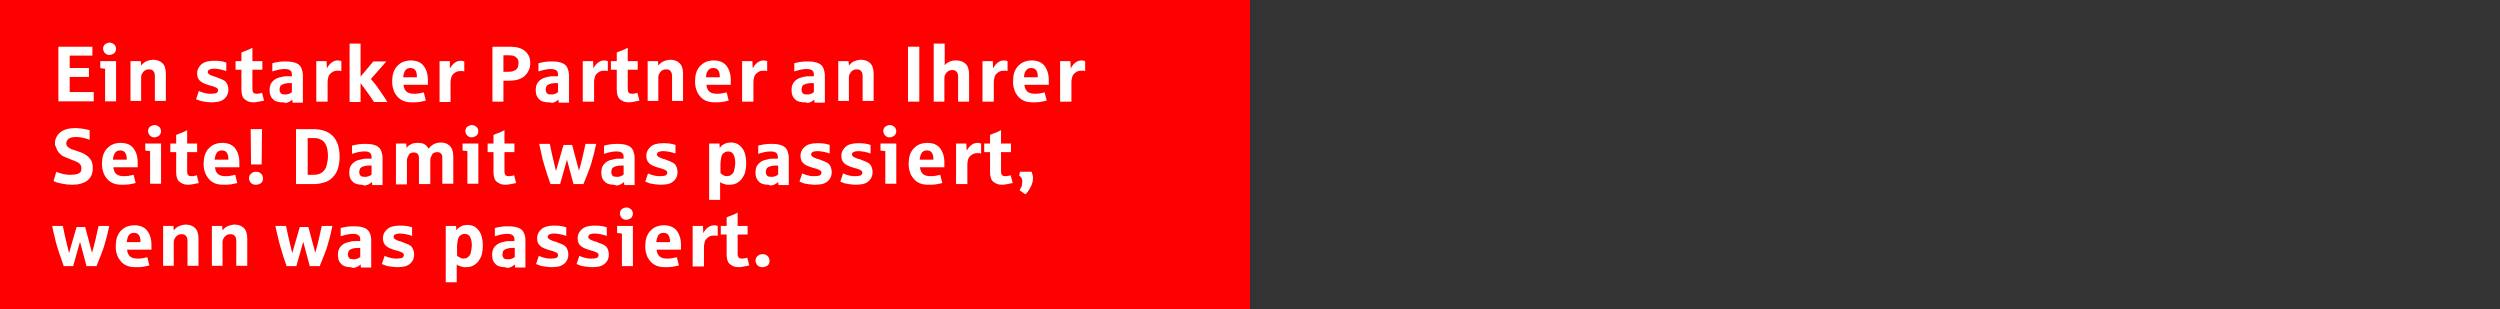 <?xml version="1.0" encoding="utf-8"?>
<!-- Generator: Adobe Illustrator 24.2.1, SVG Export Plug-In . SVG Version: 6.00 Build 0)  -->
<svg version="1.1" id="Ebene_1" xmlns="http://www.w3.org/2000/svg" xmlns:xlink="http://www.w3.org/1999/xlink" x="0px" y="0px"
	 viewBox="0 0 728 90" style="enable-background:new 0 0 728 90;" xml:space="preserve">
<rect x="0" y="0" width="728" height="90" fill="#333333" stroke="none"/>
<style type="text/css">
	.st0{fill:#FF0000;}
	.st1{fill:#FFFFFF;}
</style>
<rect class="st0" width="364" height="90"/>
<g>
	<path class="st1" d="M17,29.6v-16h9.9v2.6h-6.6v3.6h5.6v2.6h-5.6v4.4h7v2.7H17z"/>
	<path class="st1" d="M30.6,29.6V20c-0.9-0.1-1.4-0.1-1.4-0.2v-2h4.6v11.7H30.6z M31.9,16c-0.3,0-0.5,0-0.7-0.1
		c-0.2-0.1-0.4-0.2-0.6-0.4c-0.2-0.2-0.3-0.3-0.4-0.6c-0.1-0.2-0.2-0.4-0.2-0.7c0-0.4,0.1-0.7,0.3-1c0.2-0.3,0.5-0.5,0.8-0.6
		c0.3-0.1,0.6-0.2,0.8-0.2c0.4,0,0.7,0.1,1,0.3c0.3,0.2,0.6,0.4,0.7,0.7c0.1,0.3,0.2,0.5,0.2,0.8c0,0.4-0.1,0.7-0.3,1
		c-0.2,0.3-0.5,0.5-0.8,0.6C32.5,15.9,32.2,16,31.9,16z"/>
	<path class="st1" d="M38,29.6V17.8h3l0.1,1.3c0.2-0.3,0.5-0.6,0.9-0.9c0.4-0.3,0.8-0.4,1.3-0.6c0.4-0.1,0.9-0.2,1.2-0.2
		c0.9,0,1.7,0.2,2.3,0.6s1,0.9,1.2,1.5c0.2,0.6,0.3,1.2,0.3,1.8v8.1h-3.2v-7.3c0-0.5-0.1-0.9-0.3-1.2s-0.4-0.5-0.7-0.6
		c-0.3-0.1-0.5-0.1-0.8-0.1c-0.4,0-0.8,0.1-1.2,0.4c-0.4,0.3-0.6,0.6-0.8,1c-0.2,0.4-0.2,0.8-0.2,1.1v6.7H38z"/>
	<path class="st1" d="M61.6,29.8c-0.7,0-1.4-0.1-2.1-0.2s-1.2-0.2-1.6-0.4c-0.4-0.1-0.6-0.2-0.8-0.3l0.8-2.4c0.3,0.1,0.7,0.3,1,0.4
		s0.8,0.2,1.2,0.3c0.4,0.1,0.9,0.1,1.3,0.1c0.8,0,1.3-0.1,1.6-0.2c0.3-0.2,0.5-0.4,0.5-0.8c0-0.3-0.1-0.5-0.4-0.7
		c-0.3-0.2-0.7-0.3-1.2-0.5c-0.5-0.1-1-0.3-1.4-0.4c-0.5-0.2-0.9-0.3-1.3-0.5c-0.4-0.2-0.7-0.4-1-0.7c-0.3-0.3-0.5-0.6-0.6-0.9
		c-0.1-0.3-0.2-0.8-0.2-1.2c0-0.9,0.3-1.6,0.8-2.2s1.1-1,1.8-1.2c0.7-0.2,1.4-0.3,2.1-0.3c0.8,0,1.5,0,2.1,0.1
		c0.6,0.1,1.2,0.2,1.7,0.4v2.5c-0.6-0.2-1.2-0.4-1.8-0.5C63.6,20.1,63,20,62.3,20c-0.5,0-0.9,0.1-1.2,0.2c-0.3,0.1-0.4,0.2-0.5,0.4
		c0,0.1-0.1,0.3-0.1,0.4c0,0.3,0.2,0.5,0.5,0.7s0.7,0.3,1.1,0.5c0.4,0.1,0.9,0.2,1.2,0.4c0.8,0.3,1.4,0.5,1.9,0.8
		c0.5,0.3,0.8,0.7,1,1.2s0.3,1,0.3,1.5c0,1-0.3,1.7-0.8,2.3s-1.2,1-2,1.2C63.1,29.7,62.3,29.8,61.6,29.8z"/>
	<path class="st1" d="M73.8,29.8c-0.6,0-1.2-0.1-1.6-0.3c-0.4-0.2-0.8-0.4-1.1-0.7c-0.3-0.3-0.5-0.7-0.6-1.1s-0.2-0.9-0.2-1.5v-5.9
		h-1.7v-2.5h1.7v-2.5c0.4-0.2,0.9-0.4,1.5-0.6c0.6-0.2,1.1-0.5,1.7-0.8v3.9h2.9v2.5h-2.9v5.5c0,0.6,0.1,0.9,0.3,1.2
		c0.2,0.2,0.5,0.3,0.9,0.3c0.3,0,0.6,0,0.9-0.1c0.3,0,0.6-0.1,0.7-0.2l0.6,2.3c-0.5,0.1-1,0.2-1.5,0.3S74.3,29.8,73.8,29.8z"/>
	<path class="st1" d="M82.1,29.8c-0.5,0-1-0.1-1.4-0.2c-0.4-0.1-0.8-0.3-1.1-0.6c-0.3-0.3-0.6-0.6-0.8-1.1c-0.2-0.4-0.3-1-0.3-1.6
		c0-1,0.2-1.8,0.7-2.4s1.2-1.1,2-1.3c0.4-0.1,0.8-0.2,1.2-0.3c0.4-0.1,0.9-0.1,1.4-0.1c0.2,0,0.3,0,0.5,0s0.3,0,0.4,0
		c0.1,0,0.2,0,0.3,0v-0.5c0-0.4-0.1-0.8-0.3-1c-0.2-0.3-0.5-0.4-0.8-0.5c-0.4-0.1-0.8-0.1-1.2-0.1c-0.5,0-1,0.1-1.6,0.2
		c-0.5,0.1-1.1,0.3-1.8,0.5v-2.4c0.7-0.2,1.4-0.3,2-0.4s1.3-0.1,2.1-0.1c1.2,0,2.2,0.2,2.9,0.5s1.2,0.8,1.5,1.5
		c0.2,0.6,0.4,1.3,0.4,2v8h-3l-0.1-0.9c-0.2,0.2-0.5,0.4-0.8,0.6c-0.3,0.2-0.7,0.3-1.1,0.4C82.8,29.8,82.4,29.8,82.1,29.8z M83,27.5
		c0.3,0,0.6,0,0.9-0.1s0.6-0.2,0.7-0.3c0.2-0.1,0.3-0.2,0.4-0.3v-2.6h-0.5c-0.9,0-1.5,0.1-2,0.3c-0.5,0.2-0.8,0.4-0.9,0.7
		c-0.1,0.3-0.2,0.6-0.2,0.9c0,0.3,0.1,0.6,0.2,0.8c0.1,0.2,0.3,0.4,0.5,0.5S82.7,27.5,83,27.5z"/>
	<path class="st1" d="M92.1,29.6V17.8h3l0.1,2.1c0.4-0.7,0.8-1.3,1.4-1.7c0.5-0.4,1.1-0.6,1.8-0.6c0.2,0,0.4,0,0.6,0.1
		c0.2,0,0.3,0.1,0.4,0.1v2.9c-0.1,0-0.3-0.1-0.5-0.1c-0.2,0-0.5,0-0.7,0c-0.7,0-1.2,0.2-1.7,0.6s-0.8,0.8-0.9,1.3
		c-0.1,0.5-0.2,0.9-0.2,1.2v5.9H92.1z"/>
	<path class="st1" d="M101.8,29.6V12.7h3.2v9.6l3.7-4.4h3.8l-4.5,5.1c0.6,0.7,1.4,1.6,2.2,2.8s1.7,2.4,2.6,3.9h-3.9
		c-0.6-1-1.9-2.8-3.9-5.5v5.5H101.8z"/>
	<path class="st1" d="M120,29.8c-0.9,0-1.7-0.1-2.5-0.4c-0.7-0.3-1.3-0.7-1.8-1.3s-0.9-1.2-1.1-1.9c-0.3-0.8-0.4-1.6-0.4-2.5
		c0-0.9,0.1-1.7,0.3-2.4s0.6-1.4,1-1.9c0.5-0.5,1-1,1.7-1.3c0.7-0.3,1.5-0.5,2.4-0.5c1.6,0,2.9,0.5,3.7,1.5c0.8,1,1.3,2.4,1.3,4.2
		c0,0.6,0,1.1,0,1.4h-7.1c0.1,0.9,0.4,1.6,0.9,2c0.5,0.4,1.2,0.6,2.1,0.6c0.5,0,1,0,1.5-0.1s1-0.2,1.4-0.3l0.6,2.4
		c-0.6,0.1-1.2,0.3-1.9,0.4C121.5,29.8,120.8,29.8,120,29.8z M117.4,22.5h4v-0.3c0-0.8-0.2-1.4-0.5-1.8c-0.3-0.4-0.8-0.6-1.4-0.6
		c-0.6,0-1.1,0.2-1.5,0.7C117.7,21,117.5,21.7,117.4,22.5z"/>
	<path class="st1" d="M128,29.6V17.8h3L131,20c0.4-0.7,0.8-1.3,1.4-1.7c0.5-0.4,1.1-0.6,1.8-0.6c0.2,0,0.4,0,0.6,0.1
		c0.2,0,0.3,0.1,0.4,0.1v2.9c-0.1,0-0.3-0.1-0.5-0.1c-0.2,0-0.5,0-0.7,0c-0.7,0-1.2,0.2-1.7,0.6s-0.8,0.8-0.9,1.3
		c-0.1,0.5-0.2,0.9-0.2,1.2v5.9H128z"/>
	<path class="st1" d="M143.4,29.6v-16h5.2c0.9,0,1.7,0.1,2.4,0.3s1.3,0.5,1.8,0.9s0.9,0.9,1.2,1.5c0.3,0.6,0.4,1.3,0.4,2.1
		c0,0.7-0.1,1.4-0.4,2c-0.3,0.7-0.7,1.2-1.2,1.7c-0.5,0.5-1.2,0.8-2,1.1c-0.8,0.2-1.6,0.3-2.4,0.3h-1.8v6.1H143.4z M146.6,20.9h1.5
		c0.7,0,1.3-0.1,1.8-0.4c0.4-0.2,0.7-0.5,0.9-0.9c0.1-0.4,0.2-0.8,0.2-1.2c0-0.8-0.2-1.3-0.7-1.7c-0.4-0.4-1.1-0.6-2.1-0.6h-1.6
		V20.9z"/>
	<path class="st1" d="M159.6,29.8c-0.5,0-1-0.1-1.4-0.2c-0.4-0.1-0.8-0.3-1.1-0.6c-0.3-0.3-0.6-0.6-0.8-1.1c-0.2-0.4-0.3-1-0.3-1.6
		c0-1,0.2-1.8,0.7-2.4s1.2-1.1,2-1.3c0.4-0.1,0.8-0.2,1.2-0.3c0.4-0.1,0.9-0.1,1.4-0.1c0.2,0,0.3,0,0.5,0s0.3,0,0.4,0
		c0.1,0,0.2,0,0.3,0v-0.5c0-0.4-0.1-0.8-0.3-1c-0.2-0.3-0.5-0.4-0.8-0.5c-0.4-0.1-0.8-0.1-1.2-0.1c-0.5,0-1,0.1-1.6,0.2
		c-0.5,0.1-1.1,0.3-1.8,0.5v-2.4c0.7-0.2,1.4-0.3,2-0.4s1.3-0.1,2.1-0.1c1.2,0,2.2,0.2,2.9,0.5s1.2,0.8,1.5,1.5
		c0.2,0.6,0.4,1.3,0.4,2v8h-3l-0.1-0.9c-0.2,0.2-0.5,0.4-0.8,0.6c-0.3,0.2-0.7,0.3-1.1,0.4C160.4,29.8,160,29.8,159.6,29.8z
		 M160.5,27.5c0.3,0,0.6,0,0.9-0.1s0.6-0.2,0.7-0.3c0.2-0.1,0.3-0.2,0.4-0.3v-2.6h-0.5c-0.9,0-1.5,0.1-2,0.3
		c-0.5,0.2-0.8,0.4-0.9,0.7c-0.1,0.3-0.2,0.6-0.2,0.9c0,0.3,0.1,0.6,0.2,0.8c0.1,0.2,0.3,0.4,0.5,0.5S160.3,27.5,160.5,27.5z"/>
	<path class="st1" d="M169.7,29.6V17.8h3l0.1,2.1c0.4-0.7,0.8-1.3,1.4-1.7c0.5-0.4,1.1-0.6,1.8-0.6c0.2,0,0.4,0,0.6,0.1
		c0.2,0,0.3,0.1,0.4,0.1v2.9c-0.1,0-0.3-0.1-0.5-0.1c-0.2,0-0.5,0-0.7,0c-0.7,0-1.2,0.2-1.7,0.6s-0.8,0.8-0.9,1.3
		c-0.1,0.5-0.2,0.9-0.2,1.2v5.9H169.7z"/>
	<path class="st1" d="M183.1,29.8c-0.6,0-1.2-0.1-1.6-0.3c-0.4-0.2-0.8-0.4-1.1-0.7c-0.3-0.3-0.5-0.7-0.6-1.1s-0.2-0.9-0.2-1.5v-5.9
		h-1.7v-2.5h1.7v-2.5c0.4-0.2,0.9-0.4,1.5-0.6c0.6-0.2,1.1-0.5,1.7-0.8v3.9h2.9v2.5h-2.9v5.5c0,0.6,0.1,0.9,0.3,1.2
		c0.2,0.2,0.5,0.3,0.9,0.3c0.3,0,0.6,0,0.9-0.1c0.3,0,0.6-0.1,0.7-0.2l0.6,2.3c-0.5,0.1-1,0.2-1.5,0.3S183.7,29.8,183.1,29.8z"/>
	<path class="st1" d="M188.6,29.6V17.8h3l0.1,1.3c0.2-0.3,0.5-0.6,0.9-0.9c0.4-0.3,0.8-0.4,1.3-0.6c0.4-0.1,0.9-0.2,1.2-0.2
		c0.9,0,1.7,0.2,2.3,0.6s1,0.9,1.2,1.5c0.2,0.6,0.3,1.2,0.3,1.8v8.1h-3.2v-7.3c0-0.5-0.1-0.9-0.3-1.2s-0.4-0.5-0.7-0.6
		c-0.3-0.1-0.5-0.1-0.8-0.1c-0.4,0-0.8,0.1-1.2,0.4c-0.4,0.3-0.6,0.6-0.8,1c-0.2,0.4-0.2,0.8-0.2,1.1v6.7H188.6z"/>
	<path class="st1" d="M208.2,29.8c-0.9,0-1.7-0.1-2.5-0.4c-0.7-0.3-1.3-0.7-1.8-1.3s-0.9-1.2-1.1-1.9c-0.3-0.8-0.4-1.6-0.4-2.5
		c0-0.9,0.1-1.7,0.3-2.4s0.6-1.4,1-1.9c0.5-0.5,1-1,1.7-1.3c0.7-0.3,1.5-0.5,2.4-0.5c1.6,0,2.9,0.5,3.7,1.5c0.8,1,1.3,2.4,1.3,4.2
		c0,0.6,0,1.1,0,1.4h-7.1c0.1,0.9,0.4,1.6,0.9,2c0.5,0.4,1.2,0.6,2.1,0.6c0.5,0,1,0,1.5-0.1s1-0.2,1.4-0.3l0.6,2.4
		c-0.6,0.1-1.2,0.3-1.9,0.4C209.6,29.8,208.9,29.8,208.2,29.8z M205.6,22.5h4v-0.3c0-0.8-0.2-1.4-0.5-1.8c-0.3-0.4-0.8-0.6-1.4-0.6
		c-0.6,0-1.1,0.2-1.5,0.7C205.8,21,205.6,21.7,205.6,22.5z"/>
	<path class="st1" d="M216.1,29.6V17.8h3l0.1,2.1c0.4-0.7,0.8-1.3,1.4-1.7c0.5-0.4,1.1-0.6,1.8-0.6c0.2,0,0.4,0,0.6,0.1
		c0.2,0,0.3,0.1,0.4,0.1v2.9c-0.1,0-0.3-0.1-0.5-0.1c-0.2,0-0.5,0-0.7,0c-0.7,0-1.2,0.2-1.7,0.6s-0.8,0.8-0.9,1.3
		c-0.1,0.5-0.2,0.9-0.2,1.2v5.9H216.1z"/>
	<path class="st1" d="M234.1,29.8c-0.5,0-1-0.1-1.4-0.2c-0.4-0.1-0.8-0.3-1.1-0.6c-0.3-0.3-0.6-0.6-0.8-1.1c-0.2-0.4-0.3-1-0.3-1.6
		c0-1,0.2-1.8,0.7-2.4s1.2-1.1,2-1.3c0.4-0.1,0.8-0.2,1.2-0.3c0.4-0.1,0.9-0.1,1.4-0.1c0.2,0,0.3,0,0.5,0s0.3,0,0.4,0
		c0.1,0,0.2,0,0.3,0v-0.5c0-0.4-0.1-0.8-0.3-1c-0.2-0.3-0.5-0.4-0.8-0.5c-0.4-0.1-0.8-0.1-1.2-0.1c-0.5,0-1,0.1-1.6,0.2
		c-0.5,0.1-1.1,0.3-1.8,0.5v-2.4c0.7-0.2,1.4-0.3,2-0.4s1.3-0.1,2.1-0.1c1.2,0,2.2,0.2,2.9,0.5s1.2,0.8,1.5,1.5
		c0.2,0.6,0.4,1.3,0.4,2v8h-3l-0.1-0.9c-0.2,0.2-0.5,0.4-0.8,0.6c-0.3,0.2-0.7,0.3-1.1,0.4C234.8,29.8,234.5,29.8,234.1,29.8z
		 M235,27.5c0.3,0,0.6,0,0.9-0.1s0.6-0.2,0.7-0.3c0.2-0.1,0.3-0.2,0.4-0.3v-2.6h-0.5c-0.9,0-1.5,0.1-2,0.3c-0.5,0.2-0.8,0.4-0.9,0.7
		c-0.1,0.3-0.2,0.6-0.2,0.9c0,0.3,0.1,0.6,0.2,0.8c0.1,0.2,0.3,0.4,0.5,0.5S234.7,27.5,235,27.5z"/>
	<path class="st1" d="M244.1,29.6V17.8h3l0.1,1.3c0.2-0.3,0.5-0.6,0.9-0.9c0.4-0.3,0.8-0.4,1.3-0.6c0.4-0.1,0.9-0.2,1.2-0.2
		c0.9,0,1.7,0.2,2.3,0.6s1,0.9,1.2,1.5c0.2,0.6,0.3,1.2,0.3,1.8v8.1h-3.2v-7.3c0-0.5-0.1-0.9-0.3-1.2s-0.4-0.5-0.7-0.6
		c-0.3-0.1-0.5-0.1-0.8-0.1c-0.4,0-0.8,0.1-1.2,0.4c-0.4,0.3-0.6,0.6-0.8,1c-0.2,0.4-0.2,0.8-0.2,1.1v6.7H244.1z"/>
	<path class="st1" d="M264.4,29.6v-16h3.3v16H264.4z"/>
	<path class="st1" d="M271.9,29.6V12.7h3.2V19c0.3-0.4,0.7-0.7,1.3-1c0.6-0.3,1.2-0.4,2-0.4c0.9,0,1.7,0.2,2.3,0.6s1,0.9,1.2,1.5
		c0.2,0.6,0.3,1.2,0.3,1.8v8.1h-3.2v-7.3c0-0.5-0.1-0.9-0.3-1.2s-0.4-0.5-0.7-0.6c-0.3-0.1-0.5-0.1-0.8-0.1c-0.4,0-0.8,0.1-1.2,0.4
		c-0.4,0.3-0.6,0.6-0.8,1c-0.2,0.4-0.2,0.8-0.2,1.1v6.7H271.9z"/>
	<path class="st1" d="M286.1,29.6V17.8h3l0.1,2.1c0.4-0.7,0.8-1.3,1.4-1.7c0.5-0.4,1.1-0.6,1.8-0.6c0.2,0,0.4,0,0.6,0.1
		c0.2,0,0.3,0.1,0.4,0.1v2.9c-0.1,0-0.3-0.1-0.5-0.1c-0.2,0-0.5,0-0.7,0c-0.7,0-1.2,0.2-1.7,0.6s-0.8,0.8-0.9,1.3
		c-0.1,0.5-0.2,0.9-0.2,1.2v5.9H286.1z"/>
	<path class="st1" d="M300.8,29.8c-0.9,0-1.7-0.1-2.5-0.4c-0.7-0.3-1.3-0.7-1.8-1.3s-0.9-1.2-1.1-1.9c-0.3-0.8-0.4-1.6-0.4-2.5
		c0-0.9,0.1-1.7,0.3-2.4s0.6-1.4,1-1.9c0.5-0.5,1-1,1.7-1.3c0.7-0.3,1.5-0.5,2.4-0.5c1.6,0,2.9,0.5,3.7,1.5c0.8,1,1.3,2.4,1.3,4.2
		c0,0.6,0,1.1,0,1.4h-7.1c0.1,0.9,0.4,1.6,0.9,2c0.5,0.4,1.2,0.6,2.1,0.6c0.5,0,1,0,1.5-0.1s1-0.2,1.4-0.3l0.6,2.4
		c-0.6,0.1-1.2,0.3-1.9,0.4C302.2,29.8,301.5,29.8,300.8,29.8z M298.2,22.5h4v-0.3c0-0.8-0.2-1.4-0.5-1.8c-0.3-0.4-0.8-0.6-1.4-0.6
		c-0.6,0-1.1,0.2-1.5,0.7C298.4,21,298.2,21.7,298.2,22.5z"/>
	<path class="st1" d="M308.7,29.6V17.8h3l0.1,2.1c0.4-0.7,0.8-1.3,1.4-1.7c0.5-0.4,1.1-0.6,1.8-0.6c0.2,0,0.4,0,0.6,0.1
		c0.2,0,0.3,0.1,0.4,0.1v2.9c-0.1,0-0.3-0.1-0.5-0.1c-0.2,0-0.5,0-0.7,0c-0.7,0-1.2,0.2-1.7,0.6s-0.8,0.8-0.9,1.3
		c-0.1,0.5-0.2,0.9-0.2,1.2v5.9H308.7z"/>
</g>
<g>
	<path class="st1" d="M21,53.8c-0.9,0-1.9-0.1-2.8-0.3s-1.6-0.3-1.9-0.5c-0.4-0.1-0.6-0.2-0.7-0.3l0.8-2.7c0.1,0.1,0.4,0.2,1,0.4
		s1.1,0.3,1.7,0.4c0.5,0.1,1,0.1,1.5,0.1c0.9,0,1.6-0.1,2.1-0.3s0.8-0.5,0.9-0.8s0.1-0.6,0.1-0.9c0-0.5-0.2-0.9-0.6-1.3
		c-0.4-0.3-0.9-0.6-1.5-0.8c-0.6-0.2-1.1-0.4-1.5-0.6c-0.2-0.1-0.5-0.2-0.8-0.3c-0.3-0.1-0.6-0.3-0.9-0.4s-0.6-0.4-0.8-0.6
		c-0.3-0.2-0.5-0.5-0.7-0.8c-0.2-0.3-0.4-0.6-0.5-1S16,42.4,16,41.9c0-0.7,0.1-1.4,0.4-1.9c0.3-0.6,0.7-1.1,1.2-1.5s1.1-0.7,1.9-0.9
		c0.7-0.2,1.5-0.3,2.4-0.3c0.8,0,1.6,0.1,2.3,0.2c0.7,0.1,1.4,0.3,1.9,0.4v2.8c-0.4-0.1-0.8-0.3-1.2-0.4c-0.4-0.1-0.9-0.2-1.4-0.3
		s-1-0.1-1.4-0.1c-1,0-1.7,0.2-2.1,0.5s-0.7,0.8-0.7,1.3c0,0.5,0.2,0.9,0.6,1.2c0.4,0.3,0.9,0.6,1.4,0.7c0.6,0.2,1,0.3,1.5,0.5
		c0.6,0.2,1.1,0.4,1.5,0.6c0.4,0.2,0.7,0.4,1.1,0.7c0.4,0.3,0.7,0.7,1,1.1s0.4,0.8,0.5,1.2c0.1,0.4,0.1,0.8,0.1,1.3
		c0,0.8-0.1,1.5-0.4,2.1c-0.3,0.6-0.7,1.1-1.2,1.5s-1.2,0.7-1.9,0.9C22.8,53.7,21.9,53.8,21,53.8z"/>
	<path class="st1" d="M35.5,53.8c-0.9,0-1.7-0.1-2.5-0.4c-0.7-0.3-1.3-0.7-1.8-1.3s-0.9-1.2-1.1-1.9c-0.3-0.8-0.4-1.6-0.4-2.5
		c0-0.9,0.1-1.7,0.3-2.4c0.2-0.7,0.6-1.4,1-1.9c0.5-0.5,1-1,1.7-1.3c0.7-0.3,1.5-0.5,2.4-0.5c1.6,0,2.9,0.5,3.7,1.5
		c0.8,1,1.3,2.4,1.3,4.2c0,0.6,0,1.1,0,1.4H33c0.1,0.9,0.4,1.6,0.9,2c0.5,0.4,1.2,0.6,2.1,0.6c0.5,0,1,0,1.5-0.1
		c0.5-0.1,1-0.2,1.4-0.3l0.6,2.4c-0.6,0.1-1.2,0.3-1.9,0.4S36.2,53.8,35.5,53.8z M32.9,46.5h4v-0.3c0-0.8-0.2-1.4-0.5-1.8
		c-0.3-0.4-0.8-0.6-1.4-0.6c-0.6,0-1.1,0.2-1.5,0.7C33.2,45,32.9,45.7,32.9,46.5z"/>
	<path class="st1" d="M43.7,53.6V44c-0.9-0.1-1.4-0.1-1.4-0.2v-2h4.6v11.7H43.7z M45,40c-0.3,0-0.5,0-0.7-0.1
		c-0.2-0.1-0.4-0.2-0.6-0.4c-0.2-0.2-0.3-0.3-0.4-0.6c-0.1-0.2-0.2-0.4-0.2-0.7c0-0.4,0.1-0.7,0.3-1c0.2-0.3,0.5-0.5,0.8-0.6
		c0.3-0.1,0.6-0.2,0.8-0.2c0.4,0,0.7,0.1,1,0.3c0.3,0.2,0.6,0.4,0.7,0.7c0.1,0.3,0.2,0.5,0.2,0.8c0,0.4-0.1,0.7-0.3,1
		c-0.2,0.3-0.5,0.5-0.8,0.6C45.5,39.9,45.2,40,45,40z"/>
	<path class="st1" d="M54.8,53.8c-0.6,0-1.2-0.1-1.6-0.3s-0.8-0.4-1.1-0.7c-0.3-0.3-0.5-0.7-0.6-1.1c-0.1-0.4-0.2-0.9-0.2-1.5v-5.9
		h-1.7v-2.5h1.7v-2.5c0.4-0.2,0.9-0.4,1.5-0.6c0.6-0.2,1.1-0.5,1.7-0.8v3.9h2.9v2.5h-2.9v5.5c0,0.6,0.1,0.9,0.3,1.2
		c0.2,0.2,0.5,0.3,0.9,0.3c0.3,0,0.6,0,0.9-0.1c0.3,0,0.6-0.1,0.7-0.2l0.6,2.3c-0.5,0.1-1,0.2-1.5,0.3S55.4,53.8,54.8,53.8z"/>
	<path class="st1" d="M65.1,53.8c-0.9,0-1.7-0.1-2.5-0.4c-0.7-0.3-1.3-0.7-1.8-1.3S60,51,59.7,50.2c-0.3-0.8-0.4-1.6-0.4-2.5
		c0-0.9,0.1-1.7,0.3-2.4c0.2-0.7,0.6-1.4,1-1.9c0.5-0.5,1-1,1.7-1.3c0.7-0.3,1.5-0.5,2.4-0.5c1.6,0,2.9,0.5,3.7,1.5
		c0.8,1,1.3,2.4,1.3,4.2c0,0.6,0,1.1,0,1.4h-7.1c0.1,0.9,0.4,1.6,0.9,2c0.5,0.4,1.2,0.6,2.1,0.6c0.5,0,1,0,1.5-0.1
		c0.5-0.1,1-0.2,1.4-0.3l0.6,2.4c-0.6,0.1-1.2,0.3-1.9,0.4S65.9,53.8,65.1,53.8z M62.5,46.5h4v-0.3c0-0.8-0.2-1.4-0.5-1.8
		c-0.3-0.4-0.8-0.6-1.4-0.6c-0.6,0-1.1,0.2-1.5,0.7C62.8,45,62.6,45.7,62.5,46.5z"/>
	<path class="st1" d="M74.6,53.8c-0.3,0-0.6,0-0.8-0.1c-0.3-0.1-0.5-0.2-0.7-0.4c-0.2-0.2-0.3-0.4-0.4-0.6c-0.1-0.2-0.2-0.5-0.2-0.7
		c0-0.4,0.1-0.8,0.3-1.1s0.5-0.5,0.8-0.7c0.3-0.1,0.6-0.2,0.9-0.2c0.5,0,0.9,0.1,1.2,0.3s0.6,0.5,0.7,0.8s0.2,0.6,0.2,0.8
		c0,0.4-0.1,0.8-0.3,1.1c-0.2,0.3-0.5,0.5-0.8,0.6S75,53.8,74.6,53.8z M73.1,47.9L73,37.6h3.3l-0.1,10.3H73.1z"/>
	<path class="st1" d="M86.2,53.6v-16h5.1c1.2,0,2.3,0.2,3.2,0.5c0.9,0.3,1.7,0.8,2.4,1.5s1.1,1.5,1.5,2.5c0.3,1,0.5,2.2,0.5,3.5
		s-0.2,2.5-0.5,3.5c-0.3,1-0.8,1.8-1.5,2.5c-0.6,0.7-1.4,1.2-2.4,1.5s-2,0.5-3.2,0.5H86.2z M89.5,50.9h1.9c0.9,0,1.7-0.2,2.4-0.7
		c0.6-0.5,1.1-1.1,1.3-2c0.2-0.8,0.4-1.7,0.4-2.7c0-1.4-0.2-2.5-0.6-3.3s-0.9-1.4-1.6-1.6c-0.6-0.3-1.2-0.4-1.8-0.4h-1.9V50.9z"/>
	<path class="st1" d="M105.3,53.8c-0.5,0-1-0.1-1.4-0.2s-0.8-0.3-1.1-0.6c-0.3-0.3-0.6-0.6-0.8-1.1c-0.2-0.4-0.3-1-0.3-1.6
		c0-1,0.2-1.8,0.7-2.4c0.5-0.6,1.2-1.1,2-1.3c0.4-0.1,0.8-0.2,1.2-0.3c0.4-0.1,0.9-0.1,1.4-0.1c0.2,0,0.3,0,0.5,0s0.3,0,0.4,0
		c0.1,0,0.2,0,0.3,0v-0.5c0-0.4-0.1-0.8-0.3-1c-0.2-0.3-0.5-0.4-0.8-0.5c-0.4-0.1-0.8-0.1-1.2-0.1c-0.5,0-1,0.1-1.6,0.2
		c-0.5,0.1-1.1,0.3-1.8,0.5v-2.4c0.7-0.2,1.4-0.3,2-0.4s1.3-0.1,2.1-0.1c1.2,0,2.2,0.2,2.9,0.5s1.2,0.8,1.5,1.5
		c0.2,0.6,0.4,1.3,0.4,2v8h-3l-0.1-0.9c-0.2,0.2-0.5,0.4-0.8,0.6c-0.3,0.2-0.7,0.3-1.1,0.4S105.6,53.8,105.3,53.8z M106.2,51.5
		c0.3,0,0.6,0,0.9-0.1s0.6-0.2,0.7-0.3c0.2-0.1,0.3-0.2,0.4-0.3v-2.6h-0.5c-0.9,0-1.5,0.1-2,0.3c-0.5,0.2-0.8,0.4-0.9,0.7
		s-0.2,0.6-0.2,0.9c0,0.3,0.1,0.6,0.2,0.8c0.1,0.2,0.3,0.4,0.5,0.5C105.7,51.4,105.9,51.5,106.2,51.5z"/>
	<path class="st1" d="M115.3,53.6V41.8h3l0.1,1.3c0.3-0.5,0.7-0.8,1.3-1.1c0.5-0.3,1.2-0.4,1.9-0.4c0.8,0,1.5,0.1,2,0.4
		c0.5,0.3,0.9,0.7,1.2,1.3c0.3-0.4,0.6-0.7,1-1c0.4-0.3,0.8-0.5,1.2-0.6c0.4-0.1,0.9-0.2,1.3-0.2c0.9,0,1.7,0.2,2.2,0.6
		c0.6,0.4,1,0.9,1.2,1.5s0.3,1.2,0.3,1.8v8.1h-3.2v-7.4c0-0.7-0.1-1.1-0.4-1.4s-0.6-0.4-1.2-0.4c-0.3,0-0.6,0.1-0.8,0.2
		c-0.3,0.1-0.5,0.3-0.6,0.6s-0.3,0.5-0.4,0.8c-0.1,0.3-0.1,0.6-0.1,1v6.7H122v-7.4c0-0.7-0.1-1.1-0.4-1.4s-0.6-0.4-1.2-0.4
		c-0.3,0-0.6,0.1-0.8,0.2c-0.3,0.1-0.5,0.3-0.6,0.6s-0.3,0.5-0.4,0.8c-0.1,0.3-0.1,0.6-0.1,1v6.7H115.3z"/>
	<path class="st1" d="M136.1,53.6V44c-0.9-0.1-1.4-0.1-1.4-0.2v-2h4.6v11.7H136.1z M137.4,40c-0.3,0-0.5,0-0.7-0.1
		c-0.2-0.1-0.4-0.2-0.6-0.4c-0.2-0.2-0.3-0.3-0.4-0.6c-0.1-0.2-0.2-0.4-0.2-0.7c0-0.4,0.1-0.7,0.3-1c0.2-0.3,0.5-0.5,0.8-0.6
		c0.3-0.1,0.6-0.2,0.8-0.2c0.4,0,0.7,0.1,1,0.3c0.3,0.2,0.6,0.4,0.7,0.7c0.1,0.3,0.2,0.5,0.2,0.8c0,0.4-0.1,0.7-0.3,1
		c-0.2,0.3-0.5,0.5-0.8,0.6C137.9,39.9,137.7,40,137.4,40z"/>
	<path class="st1" d="M147.2,53.8c-0.6,0-1.2-0.1-1.6-0.3s-0.8-0.4-1.1-0.7c-0.3-0.3-0.5-0.7-0.6-1.1c-0.1-0.4-0.2-0.9-0.2-1.5v-5.9
		H142v-2.5h1.7v-2.5c0.4-0.2,0.9-0.4,1.5-0.6c0.6-0.2,1.1-0.5,1.7-0.8v3.9h2.9v2.5h-2.9v5.5c0,0.6,0.1,0.9,0.3,1.2
		c0.2,0.2,0.5,0.3,0.9,0.3c0.3,0,0.6,0,0.9-0.1c0.3,0,0.6-0.1,0.7-0.2l0.6,2.3c-0.5,0.1-1,0.2-1.5,0.3S147.8,53.8,147.2,53.8z"/>
	<path class="st1" d="M160.3,53.6c-0.3-0.8-0.6-1.7-0.9-2.6c-0.3-0.9-0.6-1.9-0.9-2.9c-0.3-1-0.6-2-0.8-3.1s-0.5-2.1-0.7-3.1h3.1
		c0.2,1.2,0.8,3.8,1.8,7.9l2.2-7.6h2.5l2,7.5c0.4-1.3,0.7-2.5,1-3.8c0.3-1.3,0.6-2.6,0.9-4h3.1c-0.3,1.4-0.6,2.9-1.1,4.5
		c-0.4,1.6-0.9,3-1.4,4.2c-0.5,1.2-0.9,2.2-1.2,3H167l-1.9-7.1l-2,7.1H160.3z"/>
	<path class="st1" d="M178.7,53.8c-0.5,0-1-0.1-1.4-0.2s-0.8-0.3-1.1-0.6c-0.3-0.3-0.6-0.6-0.8-1.1c-0.2-0.4-0.3-1-0.3-1.6
		c0-1,0.2-1.8,0.7-2.4c0.5-0.6,1.2-1.1,2-1.3c0.4-0.1,0.8-0.2,1.2-0.3c0.4-0.1,0.9-0.1,1.4-0.1c0.2,0,0.3,0,0.5,0s0.3,0,0.4,0
		c0.1,0,0.2,0,0.3,0v-0.5c0-0.4-0.1-0.8-0.3-1c-0.2-0.3-0.5-0.4-0.8-0.5c-0.4-0.1-0.8-0.1-1.2-0.1c-0.5,0-1,0.1-1.6,0.2
		c-0.5,0.1-1.1,0.3-1.8,0.5v-2.4c0.7-0.2,1.4-0.3,2-0.4s1.3-0.1,2.1-0.1c1.2,0,2.2,0.2,2.9,0.5s1.2,0.8,1.5,1.5
		c0.2,0.6,0.4,1.3,0.4,2v8h-3l-0.1-0.9c-0.2,0.2-0.5,0.4-0.8,0.6c-0.3,0.2-0.7,0.3-1.1,0.4S179.1,53.8,178.7,53.8z M179.6,51.5
		c0.3,0,0.6,0,0.9-0.1s0.6-0.2,0.7-0.3c0.2-0.1,0.3-0.2,0.4-0.3v-2.6h-0.5c-0.9,0-1.5,0.1-2,0.3c-0.5,0.2-0.8,0.4-0.9,0.7
		s-0.2,0.6-0.2,0.9c0,0.3,0.1,0.6,0.2,0.8c0.1,0.2,0.3,0.4,0.5,0.5C179.1,51.4,179.4,51.5,179.6,51.5z"/>
	<path class="st1" d="M192.4,53.8c-0.7,0-1.4-0.1-2.1-0.2s-1.2-0.2-1.6-0.4s-0.6-0.2-0.8-0.3l0.8-2.4c0.3,0.1,0.7,0.3,1,0.4
		s0.8,0.2,1.2,0.3c0.4,0.1,0.9,0.1,1.3,0.1c0.8,0,1.3-0.1,1.6-0.2c0.3-0.2,0.5-0.4,0.5-0.8c0-0.3-0.1-0.5-0.4-0.7
		c-0.3-0.2-0.7-0.3-1.2-0.5c-0.5-0.1-1-0.3-1.4-0.4c-0.5-0.2-0.9-0.3-1.3-0.5c-0.4-0.2-0.7-0.4-1-0.7c-0.3-0.3-0.5-0.6-0.6-0.9
		c-0.1-0.3-0.2-0.8-0.2-1.2c0-0.9,0.3-1.6,0.8-2.2s1.1-1,1.8-1.2c0.7-0.2,1.4-0.3,2.1-0.3c0.8,0,1.5,0,2.1,0.1
		c0.6,0.1,1.2,0.2,1.7,0.4v2.5c-0.6-0.2-1.2-0.4-1.8-0.5c-0.6-0.1-1.2-0.2-1.8-0.2c-0.5,0-0.9,0.1-1.2,0.2c-0.3,0.1-0.4,0.2-0.5,0.4
		c0,0.1-0.1,0.3-0.1,0.4c0,0.3,0.2,0.5,0.5,0.7s0.7,0.3,1.1,0.5c0.4,0.1,0.9,0.2,1.2,0.4c0.8,0.3,1.4,0.5,1.9,0.8
		c0.5,0.3,0.8,0.7,1,1.2c0.2,0.5,0.3,1,0.3,1.5c0,1-0.3,1.7-0.8,2.3s-1.2,1-2,1.2C193.9,53.7,193.1,53.8,192.4,53.8z"/>
	<path class="st1" d="M206.5,58.2V41.8h3l0.1,1.3c0.2-0.3,0.4-0.6,0.7-0.8s0.7-0.4,1.1-0.6c0.4-0.1,0.9-0.2,1.4-0.2
		c0.7,0,1.3,0.1,1.9,0.4c0.6,0.3,1,0.7,1.4,1.2c0.4,0.5,0.7,1.1,0.9,1.9s0.3,1.6,0.3,2.5c0,1-0.1,1.8-0.3,2.6c-0.2,0.8-0.6,1.4-1,2
		c-0.4,0.5-1,1-1.6,1.3s-1.4,0.4-2.2,0.4c-0.4,0-0.8,0-1.2-0.2c-0.4-0.1-0.7-0.2-0.9-0.3s-0.3-0.2-0.4-0.3v5.2H206.5z M211.6,51.3
		c0.5,0,0.9-0.1,1.2-0.3s0.5-0.4,0.7-0.7s0.3-0.5,0.3-0.8c0.1-0.3,0.1-0.6,0.2-1c0-0.3,0.1-0.7,0.1-1c0-1.1-0.2-1.9-0.5-2.5
		c-0.3-0.6-0.9-0.9-1.6-0.9c-0.5,0-0.9,0.2-1.3,0.5c-0.4,0.3-0.6,0.8-0.7,1.4c-0.1,0.6-0.2,1.1-0.2,1.7v2.7c0.3,0.3,0.5,0.5,0.9,0.6
		C210.9,51.2,211.2,51.3,211.6,51.3z"/>
	<path class="st1" d="M223.6,53.8c-0.5,0-1-0.1-1.4-0.2s-0.8-0.3-1.1-0.6c-0.3-0.3-0.6-0.6-0.8-1.1c-0.2-0.4-0.3-1-0.3-1.6
		c0-1,0.2-1.8,0.7-2.4c0.5-0.6,1.2-1.1,2-1.3c0.4-0.1,0.8-0.2,1.2-0.3c0.4-0.1,0.9-0.1,1.4-0.1c0.2,0,0.3,0,0.5,0s0.3,0,0.4,0
		c0.1,0,0.2,0,0.3,0v-0.5c0-0.4-0.1-0.8-0.3-1c-0.2-0.3-0.5-0.4-0.8-0.5c-0.4-0.1-0.8-0.1-1.2-0.1c-0.5,0-1,0.1-1.6,0.2
		c-0.5,0.1-1.1,0.3-1.8,0.5v-2.4c0.7-0.2,1.4-0.3,2-0.4s1.3-0.1,2.1-0.1c1.2,0,2.2,0.2,2.9,0.5s1.2,0.8,1.5,1.5
		c0.2,0.6,0.4,1.3,0.4,2v8h-3l-0.1-0.9c-0.2,0.2-0.5,0.4-0.8,0.6c-0.3,0.2-0.7,0.3-1.1,0.4S224,53.8,223.6,53.8z M224.6,51.5
		c0.3,0,0.6,0,0.9-0.1s0.6-0.2,0.7-0.3c0.2-0.1,0.3-0.2,0.4-0.3v-2.6h-0.5c-0.9,0-1.5,0.1-2,0.3c-0.5,0.2-0.8,0.4-0.9,0.7
		s-0.2,0.6-0.2,0.9c0,0.3,0.1,0.6,0.2,0.8c0.1,0.2,0.3,0.4,0.5,0.5C224.1,51.4,224.3,51.5,224.6,51.5z"/>
	<path class="st1" d="M237.3,53.8c-0.7,0-1.4-0.1-2.1-0.2s-1.2-0.2-1.6-0.4s-0.6-0.2-0.8-0.3l0.8-2.4c0.3,0.1,0.7,0.3,1,0.4
		s0.8,0.2,1.2,0.3c0.4,0.1,0.9,0.1,1.3,0.1c0.8,0,1.3-0.1,1.6-0.2c0.3-0.2,0.5-0.4,0.5-0.8c0-0.3-0.1-0.5-0.4-0.7
		c-0.3-0.2-0.7-0.3-1.2-0.5c-0.5-0.1-1-0.3-1.4-0.4c-0.5-0.2-0.9-0.3-1.3-0.5c-0.4-0.2-0.7-0.4-1-0.7c-0.3-0.3-0.5-0.6-0.6-0.9
		c-0.1-0.3-0.2-0.8-0.2-1.2c0-0.9,0.3-1.6,0.8-2.2s1.1-1,1.8-1.2c0.7-0.2,1.4-0.3,2.1-0.3c0.8,0,1.5,0,2.1,0.1
		c0.6,0.1,1.2,0.2,1.7,0.4v2.5c-0.6-0.2-1.2-0.4-1.8-0.5c-0.6-0.1-1.2-0.2-1.8-0.2c-0.5,0-0.9,0.1-1.2,0.2c-0.3,0.1-0.4,0.2-0.5,0.4
		c0,0.1-0.1,0.3-0.1,0.4c0,0.3,0.2,0.5,0.5,0.7s0.7,0.3,1.1,0.5c0.4,0.1,0.9,0.2,1.2,0.4c0.8,0.3,1.4,0.5,1.9,0.8
		c0.5,0.3,0.8,0.7,1,1.2c0.2,0.5,0.3,1,0.3,1.5c0,1-0.3,1.7-0.8,2.3s-1.2,1-2,1.2C238.8,53.7,238.1,53.8,237.3,53.8z"/>
	<path class="st1" d="M249.2,53.8c-0.7,0-1.4-0.1-2.1-0.2s-1.2-0.2-1.6-0.4s-0.6-0.2-0.8-0.3l0.8-2.4c0.3,0.1,0.7,0.3,1,0.4
		s0.8,0.2,1.2,0.3c0.4,0.1,0.9,0.1,1.3,0.1c0.8,0,1.3-0.1,1.6-0.2c0.3-0.2,0.5-0.4,0.5-0.8c0-0.3-0.1-0.5-0.4-0.7
		c-0.3-0.2-0.7-0.3-1.2-0.5c-0.5-0.1-1-0.3-1.4-0.4c-0.5-0.2-0.9-0.3-1.3-0.5c-0.4-0.2-0.7-0.4-1-0.7c-0.3-0.3-0.5-0.6-0.6-0.9
		c-0.1-0.3-0.2-0.8-0.2-1.2c0-0.9,0.3-1.6,0.8-2.2s1.1-1,1.8-1.2c0.7-0.2,1.4-0.3,2.1-0.3c0.8,0,1.5,0,2.1,0.1
		c0.6,0.1,1.2,0.2,1.7,0.4v2.5c-0.6-0.2-1.2-0.4-1.8-0.5c-0.6-0.1-1.2-0.2-1.8-0.2c-0.5,0-0.9,0.1-1.2,0.2c-0.3,0.1-0.4,0.2-0.5,0.4
		c0,0.1-0.1,0.3-0.1,0.4c0,0.3,0.2,0.5,0.5,0.7s0.7,0.3,1.1,0.5c0.4,0.1,0.9,0.2,1.2,0.4c0.8,0.3,1.4,0.5,1.9,0.8
		c0.5,0.3,0.8,0.7,1,1.2c0.2,0.5,0.3,1,0.3,1.5c0,1-0.3,1.7-0.8,2.3s-1.2,1-2,1.2C250.7,53.7,249.9,53.8,249.2,53.8z"/>
	<path class="st1" d="M257.8,53.6V44c-0.9-0.1-1.4-0.1-1.4-0.2v-2h4.6v11.7H257.8z M259.1,40c-0.3,0-0.5,0-0.7-0.1
		c-0.2-0.1-0.4-0.2-0.6-0.4c-0.2-0.2-0.3-0.3-0.4-0.6c-0.1-0.2-0.2-0.4-0.2-0.7c0-0.4,0.1-0.7,0.3-1c0.2-0.3,0.5-0.5,0.8-0.6
		c0.3-0.1,0.6-0.2,0.8-0.2c0.4,0,0.7,0.1,1,0.3c0.3,0.2,0.6,0.4,0.7,0.7c0.1,0.3,0.2,0.5,0.2,0.8c0,0.4-0.1,0.7-0.3,1
		c-0.2,0.3-0.5,0.5-0.8,0.6C259.7,39.9,259.4,40,259.1,40z"/>
	<path class="st1" d="M270.4,53.8c-0.9,0-1.7-0.1-2.5-0.4c-0.7-0.3-1.3-0.7-1.8-1.3s-0.9-1.2-1.1-1.9c-0.3-0.8-0.4-1.6-0.4-2.5
		c0-0.9,0.1-1.7,0.3-2.4c0.2-0.7,0.6-1.4,1-1.9c0.5-0.5,1-1,1.7-1.3c0.7-0.3,1.5-0.5,2.4-0.5c1.6,0,2.9,0.5,3.7,1.5
		c0.8,1,1.3,2.4,1.3,4.2c0,0.6,0,1.1,0,1.4h-7.1c0.1,0.9,0.4,1.6,0.9,2c0.5,0.4,1.2,0.6,2.1,0.6c0.5,0,1,0,1.5-0.1
		c0.5-0.1,1-0.2,1.4-0.3l0.6,2.4c-0.6,0.1-1.2,0.3-1.9,0.4S271.2,53.8,270.4,53.8z M267.8,46.5h4v-0.3c0-0.8-0.2-1.4-0.5-1.8
		c-0.3-0.4-0.8-0.6-1.4-0.6c-0.6,0-1.1,0.2-1.5,0.7C268.1,45,267.9,45.7,267.8,46.5z"/>
	<path class="st1" d="M278.4,53.6V41.8h3l0.1,2.1c0.4-0.7,0.8-1.3,1.4-1.7c0.5-0.4,1.1-0.6,1.8-0.6c0.2,0,0.4,0,0.6,0.1
		c0.2,0,0.3,0.1,0.4,0.1v2.9c-0.1,0-0.3-0.1-0.5-0.1c-0.2,0-0.5,0-0.7,0c-0.7,0-1.2,0.2-1.7,0.6s-0.8,0.8-0.9,1.3s-0.2,0.9-0.2,1.2
		v5.9H278.4z"/>
	<path class="st1" d="M291.8,53.8c-0.6,0-1.2-0.1-1.6-0.3s-0.8-0.4-1.1-0.7c-0.3-0.3-0.5-0.7-0.6-1.1c-0.1-0.4-0.2-0.9-0.2-1.5v-5.9
		h-1.7v-2.5h1.7v-2.5c0.4-0.2,0.9-0.4,1.5-0.6c0.6-0.2,1.1-0.5,1.7-0.8v3.9h2.9v2.5h-2.9v5.5c0,0.6,0.1,0.9,0.3,1.2
		c0.2,0.2,0.5,0.3,0.9,0.3c0.3,0,0.6,0,0.9-0.1c0.3,0,0.6-0.1,0.7-0.2l0.6,2.3c-0.5,0.1-1,0.2-1.5,0.3S292.4,53.8,291.8,53.8z"/>
	<path class="st1" d="M298.6,56.6l-1.7-1.2c0.2-0.4,0.4-0.8,0.5-0.9c0.1-0.2,0.2-0.4,0.2-0.8s0.1-0.6,0.1-0.9c0-0.4-0.1-0.7-0.2-0.9
		c-0.1-0.3-0.3-0.5-0.7-0.7L297,50h3.4c0.1,0.3,0.2,0.6,0.3,1c0.1,0.3,0.1,0.6,0.1,0.9c0,0.8-0.2,1.5-0.5,2.2
		c-0.3,0.7-0.7,1.3-1,1.7C299,56.2,298.7,56.5,298.6,56.6z"/>
</g>
<g>
	<path class="st1" d="M18.6,77.6c-0.3-0.8-0.6-1.7-0.9-2.6C17.3,74,17,73,16.7,72c-0.3-1-0.6-2-0.8-3.1c-0.3-1-0.5-2.1-0.7-3.1h3.1
		c0.2,1.2,0.8,3.8,1.8,7.9l2.2-7.6h2.5l2,7.5c0.4-1.3,0.7-2.5,1-3.8s0.6-2.6,0.9-4h3.1c-0.3,1.4-0.6,2.9-1.1,4.5
		c-0.4,1.6-0.9,3-1.4,4.2c-0.5,1.2-0.9,2.2-1.2,3h-2.9l-1.9-7.1l-2,7.1H18.6z"/>
	<path class="st1" d="M39.5,77.8c-0.9,0-1.7-0.1-2.5-0.4c-0.7-0.3-1.3-0.7-1.8-1.3s-0.9-1.2-1.1-1.9c-0.3-0.8-0.4-1.6-0.4-2.5
		c0-0.9,0.1-1.7,0.3-2.4s0.6-1.4,1-1.9c0.5-0.5,1-1,1.7-1.3s1.5-0.5,2.4-0.5c1.6,0,2.9,0.5,3.7,1.5c0.8,1,1.3,2.4,1.3,4.2
		c0,0.6,0,1.1,0,1.4H37c0.1,0.9,0.4,1.6,0.9,2c0.5,0.4,1.2,0.6,2.1,0.6c0.5,0,1,0,1.5-0.1c0.5-0.1,1-0.2,1.4-0.3l0.6,2.4
		c-0.6,0.1-1.2,0.3-1.9,0.4S40.3,77.8,39.5,77.8z M36.9,70.5h4v-0.3c0-0.8-0.2-1.4-0.5-1.8c-0.3-0.4-0.8-0.6-1.4-0.6
		c-0.6,0-1.1,0.2-1.5,0.7C37.2,69,37,69.7,36.9,70.5z"/>
	<path class="st1" d="M47.5,77.6V65.8h3l0.1,1.3c0.2-0.3,0.5-0.6,0.9-0.9c0.4-0.3,0.8-0.4,1.3-0.6c0.4-0.1,0.9-0.2,1.2-0.2
		c0.9,0,1.7,0.2,2.3,0.6s1,0.9,1.2,1.5c0.2,0.6,0.3,1.2,0.3,1.8v8.1h-3.2v-7.3c0-0.5-0.1-0.9-0.3-1.2s-0.4-0.5-0.7-0.6
		c-0.3-0.1-0.5-0.1-0.8-0.1c-0.4,0-0.8,0.1-1.2,0.4s-0.6,0.6-0.8,1c-0.2,0.4-0.2,0.8-0.2,1.1v6.7H47.5z"/>
	<path class="st1" d="M61.7,77.6V65.8h3l0.1,1.3c0.2-0.3,0.5-0.6,0.9-0.9c0.4-0.3,0.8-0.4,1.3-0.6c0.4-0.1,0.9-0.2,1.2-0.2
		c0.9,0,1.7,0.2,2.3,0.6s1,0.9,1.2,1.5c0.2,0.6,0.3,1.2,0.3,1.8v8.1h-3.2v-7.3c0-0.5-0.1-0.9-0.3-1.2s-0.4-0.5-0.7-0.6
		c-0.3-0.1-0.5-0.1-0.8-0.1c-0.4,0-0.8,0.1-1.2,0.4s-0.6,0.6-0.8,1c-0.2,0.4-0.2,0.8-0.2,1.1v6.7H61.7z"/>
	<path class="st1" d="M83.5,77.6c-0.3-0.8-0.6-1.7-0.9-2.6C82.3,74,82,73,81.7,72c-0.3-1-0.6-2-0.8-3.1c-0.3-1-0.5-2.1-0.7-3.1h3.1
		c0.2,1.2,0.8,3.8,1.8,7.9l2.2-7.6h2.5l2,7.5c0.4-1.3,0.7-2.5,1-3.8s0.6-2.6,0.9-4h3.1c-0.3,1.4-0.6,2.9-1.1,4.5
		c-0.4,1.6-0.9,3-1.4,4.2c-0.5,1.2-0.9,2.2-1.2,3h-2.9l-1.9-7.1l-2,7.1H83.5z"/>
	<path class="st1" d="M102,77.8c-0.5,0-1-0.1-1.4-0.2s-0.8-0.3-1.1-0.6c-0.3-0.3-0.6-0.6-0.8-1.1c-0.2-0.4-0.3-1-0.3-1.6
		c0-1,0.2-1.8,0.7-2.4c0.5-0.6,1.2-1.1,2-1.3c0.4-0.1,0.8-0.2,1.2-0.3s0.9-0.1,1.4-0.1c0.2,0,0.3,0,0.5,0s0.3,0,0.4,0
		c0.1,0,0.2,0,0.3,0v-0.5c0-0.4-0.1-0.8-0.3-1s-0.5-0.4-0.8-0.5c-0.4-0.1-0.8-0.1-1.2-0.1c-0.5,0-1,0.1-1.6,0.2
		c-0.5,0.1-1.1,0.3-1.8,0.5v-2.4c0.7-0.2,1.4-0.3,2-0.4s1.3-0.1,2.1-0.1c1.2,0,2.2,0.2,2.9,0.5c0.7,0.3,1.2,0.8,1.5,1.5
		s0.4,1.3,0.4,2v8h-3l-0.1-0.9c-0.2,0.2-0.5,0.4-0.8,0.6c-0.3,0.2-0.7,0.3-1.1,0.4S102.4,77.8,102,77.8z M102.9,75.5
		c0.3,0,0.6,0,0.9-0.1s0.6-0.2,0.7-0.3c0.2-0.1,0.3-0.2,0.4-0.3v-2.6h-0.5c-0.9,0-1.5,0.1-2,0.3c-0.5,0.2-0.8,0.4-0.9,0.7
		s-0.2,0.6-0.2,0.9c0,0.3,0.1,0.6,0.2,0.8c0.1,0.2,0.3,0.4,0.5,0.5C102.4,75.4,102.6,75.5,102.9,75.5z"/>
	<path class="st1" d="M115.7,77.8c-0.7,0-1.4-0.1-2.1-0.2s-1.2-0.2-1.6-0.4s-0.6-0.2-0.8-0.3l0.8-2.4c0.3,0.1,0.7,0.3,1,0.4
		s0.8,0.2,1.2,0.3c0.4,0.1,0.9,0.1,1.3,0.1c0.8,0,1.3-0.1,1.6-0.2c0.3-0.2,0.5-0.4,0.5-0.8c0-0.3-0.1-0.5-0.4-0.7
		c-0.3-0.2-0.7-0.3-1.2-0.5c-0.5-0.1-1-0.3-1.4-0.4c-0.5-0.2-0.9-0.3-1.3-0.5c-0.4-0.2-0.7-0.4-1-0.7c-0.3-0.3-0.5-0.6-0.6-0.9
		c-0.1-0.3-0.2-0.8-0.2-1.2c0-0.9,0.3-1.6,0.8-2.2s1.1-1,1.8-1.2c0.7-0.2,1.4-0.3,2.1-0.3c0.8,0,1.5,0,2.1,0.1
		c0.6,0.1,1.2,0.2,1.7,0.4v2.5c-0.6-0.2-1.2-0.4-1.8-0.5c-0.6-0.1-1.2-0.2-1.8-0.2c-0.5,0-0.9,0.1-1.2,0.2c-0.3,0.1-0.4,0.2-0.5,0.4
		c0,0.1-0.1,0.3-0.1,0.4c0,0.3,0.2,0.5,0.5,0.7s0.7,0.3,1.1,0.5c0.4,0.1,0.9,0.2,1.2,0.4c0.8,0.3,1.4,0.5,1.9,0.8
		c0.5,0.3,0.8,0.7,1,1.2c0.2,0.5,0.3,1,0.3,1.5c0,1-0.3,1.7-0.8,2.3s-1.2,1-2,1.2C117.2,77.7,116.4,77.8,115.7,77.8z"/>
	<path class="st1" d="M129.8,82.2V65.8h3l0.1,1.3c0.2-0.3,0.4-0.6,0.7-0.8c0.3-0.2,0.7-0.4,1.1-0.6c0.4-0.1,0.9-0.2,1.4-0.2
		c0.7,0,1.3,0.1,1.9,0.4s1,0.7,1.4,1.2c0.4,0.5,0.7,1.1,0.9,1.9s0.3,1.6,0.3,2.5c0,1-0.1,1.8-0.3,2.6c-0.2,0.8-0.6,1.4-1,2
		c-0.4,0.5-1,1-1.6,1.3s-1.4,0.4-2.2,0.4c-0.4,0-0.8,0-1.2-0.2c-0.4-0.1-0.7-0.2-0.9-0.3s-0.3-0.2-0.4-0.3v5.2H129.8z M134.9,75.3
		c0.5,0,0.9-0.1,1.2-0.3s0.5-0.4,0.7-0.7s0.3-0.5,0.3-0.8c0.1-0.3,0.1-0.6,0.2-1c0-0.3,0.1-0.7,0.1-1c0-1.1-0.2-1.9-0.5-2.5
		c-0.3-0.6-0.9-0.9-1.6-0.9c-0.5,0-0.9,0.2-1.3,0.5c-0.4,0.3-0.6,0.8-0.7,1.4c-0.1,0.6-0.2,1.1-0.2,1.7v2.7c0.3,0.3,0.5,0.5,0.9,0.6
		C134.2,75.2,134.5,75.3,134.9,75.3z"/>
	<path class="st1" d="M146.9,77.8c-0.5,0-1-0.1-1.4-0.2s-0.8-0.3-1.1-0.6c-0.3-0.3-0.6-0.6-0.8-1.1c-0.2-0.4-0.3-1-0.3-1.6
		c0-1,0.2-1.8,0.7-2.4c0.5-0.6,1.2-1.1,2-1.3c0.4-0.1,0.8-0.2,1.2-0.3s0.9-0.1,1.4-0.1c0.2,0,0.3,0,0.5,0s0.3,0,0.4,0
		c0.1,0,0.2,0,0.3,0v-0.5c0-0.4-0.1-0.8-0.3-1s-0.5-0.4-0.8-0.5c-0.4-0.1-0.8-0.1-1.2-0.1c-0.5,0-1,0.1-1.6,0.2
		c-0.5,0.1-1.1,0.3-1.8,0.5v-2.4c0.7-0.2,1.4-0.3,2-0.4s1.3-0.1,2.1-0.1c1.2,0,2.2,0.2,2.9,0.5c0.7,0.3,1.2,0.8,1.5,1.5
		s0.4,1.3,0.4,2v8h-3l-0.1-0.9c-0.2,0.2-0.5,0.4-0.8,0.6c-0.3,0.2-0.7,0.3-1.1,0.4S147.3,77.8,146.9,77.8z M147.9,75.5
		c0.3,0,0.6,0,0.9-0.1s0.6-0.2,0.7-0.3c0.2-0.1,0.3-0.2,0.4-0.3v-2.6h-0.5c-0.9,0-1.5,0.1-2,0.3c-0.5,0.2-0.8,0.4-0.9,0.7
		s-0.2,0.6-0.2,0.9c0,0.3,0.1,0.6,0.2,0.8c0.1,0.2,0.3,0.4,0.5,0.5C147.3,75.4,147.6,75.5,147.9,75.5z"/>
	<path class="st1" d="M160.6,77.8c-0.7,0-1.4-0.1-2.1-0.2s-1.2-0.2-1.6-0.4s-0.6-0.2-0.8-0.3l0.8-2.4c0.3,0.1,0.7,0.3,1,0.4
		s0.8,0.2,1.2,0.3c0.4,0.1,0.9,0.1,1.3,0.1c0.8,0,1.3-0.1,1.6-0.2c0.3-0.2,0.5-0.4,0.5-0.8c0-0.3-0.1-0.5-0.4-0.7
		c-0.3-0.2-0.7-0.3-1.2-0.5c-0.5-0.1-1-0.3-1.4-0.4c-0.5-0.2-0.9-0.3-1.3-0.5c-0.4-0.2-0.7-0.4-1-0.7c-0.3-0.3-0.5-0.6-0.6-0.9
		c-0.1-0.3-0.2-0.8-0.2-1.2c0-0.9,0.3-1.6,0.8-2.2s1.1-1,1.8-1.2c0.7-0.2,1.4-0.3,2.1-0.3c0.8,0,1.5,0,2.1,0.1
		c0.6,0.1,1.2,0.2,1.7,0.4v2.5c-0.6-0.2-1.2-0.4-1.8-0.5c-0.6-0.1-1.2-0.2-1.8-0.2c-0.5,0-0.9,0.1-1.2,0.2c-0.3,0.1-0.4,0.2-0.5,0.4
		c0,0.1-0.1,0.3-0.1,0.4c0,0.3,0.2,0.5,0.5,0.7s0.7,0.3,1.1,0.5c0.4,0.1,0.9,0.2,1.2,0.4c0.8,0.3,1.4,0.5,1.9,0.8
		c0.5,0.3,0.8,0.7,1,1.2c0.2,0.5,0.3,1,0.3,1.5c0,1-0.3,1.7-0.8,2.3s-1.2,1-2,1.2C162.1,77.7,161.4,77.8,160.6,77.8z"/>
	<path class="st1" d="M172.4,77.8c-0.7,0-1.4-0.1-2.1-0.2s-1.2-0.2-1.6-0.4s-0.6-0.2-0.8-0.3l0.8-2.4c0.3,0.1,0.7,0.3,1,0.4
		s0.8,0.2,1.2,0.3c0.4,0.1,0.9,0.1,1.3,0.1c0.8,0,1.3-0.1,1.6-0.2c0.3-0.2,0.5-0.4,0.5-0.8c0-0.3-0.1-0.5-0.4-0.7
		c-0.3-0.2-0.7-0.3-1.2-0.5c-0.5-0.1-1-0.3-1.4-0.4c-0.5-0.2-0.9-0.3-1.3-0.5c-0.4-0.2-0.7-0.4-1-0.7c-0.3-0.3-0.5-0.6-0.6-0.9
		c-0.1-0.3-0.2-0.8-0.2-1.2c0-0.9,0.3-1.6,0.8-2.2s1.1-1,1.8-1.2c0.7-0.2,1.4-0.3,2.1-0.3c0.8,0,1.5,0,2.1,0.1
		c0.6,0.1,1.2,0.2,1.7,0.4v2.5c-0.6-0.2-1.2-0.4-1.8-0.5c-0.6-0.1-1.2-0.2-1.8-0.2c-0.5,0-0.9,0.1-1.2,0.2c-0.3,0.1-0.4,0.2-0.5,0.4
		c0,0.1-0.1,0.3-0.1,0.4c0,0.3,0.2,0.5,0.5,0.7s0.7,0.3,1.1,0.5c0.4,0.1,0.9,0.2,1.2,0.4c0.8,0.3,1.4,0.5,1.9,0.8
		c0.5,0.3,0.8,0.7,1,1.2c0.2,0.5,0.3,1,0.3,1.5c0,1-0.3,1.7-0.8,2.3s-1.2,1-2,1.2C174,77.7,173.2,77.8,172.4,77.8z"/>
	<path class="st1" d="M181.1,77.6V68c-0.9-0.1-1.4-0.1-1.4-0.2v-2h4.6v11.7H181.1z M182.4,64c-0.3,0-0.5,0-0.7-0.1
		c-0.2-0.1-0.4-0.2-0.6-0.4c-0.2-0.2-0.3-0.3-0.4-0.6c-0.1-0.2-0.2-0.4-0.2-0.7c0-0.4,0.1-0.7,0.3-1c0.2-0.3,0.5-0.5,0.8-0.6
		c0.3-0.1,0.6-0.2,0.8-0.2c0.4,0,0.7,0.1,1,0.3c0.3,0.2,0.6,0.4,0.7,0.7c0.1,0.3,0.2,0.5,0.2,0.8c0,0.4-0.1,0.7-0.3,1
		c-0.2,0.3-0.5,0.5-0.8,0.6C183,63.9,182.7,64,182.4,64z"/>
	<path class="st1" d="M193.7,77.8c-0.9,0-1.7-0.1-2.5-0.4c-0.7-0.3-1.3-0.7-1.8-1.3s-0.9-1.2-1.1-1.9c-0.3-0.8-0.4-1.6-0.4-2.5
		c0-0.9,0.1-1.7,0.3-2.4s0.6-1.4,1-1.9c0.5-0.5,1-1,1.7-1.3s1.5-0.5,2.4-0.5c1.6,0,2.9,0.5,3.7,1.5c0.8,1,1.3,2.4,1.3,4.2
		c0,0.6,0,1.1,0,1.4h-7.1c0.1,0.9,0.4,1.6,0.9,2c0.5,0.4,1.2,0.6,2.1,0.6c0.5,0,1,0,1.5-0.1c0.5-0.1,1-0.2,1.4-0.3l0.6,2.4
		c-0.6,0.1-1.2,0.3-1.9,0.4S194.5,77.8,193.7,77.8z M191.1,70.5h4v-0.3c0-0.8-0.2-1.4-0.5-1.8c-0.3-0.4-0.8-0.6-1.4-0.6
		c-0.6,0-1.1,0.2-1.5,0.7C191.4,69,191.2,69.7,191.1,70.5z"/>
	<path class="st1" d="M201.7,77.6V65.8h3l0.1,2.1c0.4-0.7,0.8-1.3,1.4-1.7s1.1-0.6,1.8-0.6c0.2,0,0.4,0,0.6,0.1
		c0.2,0,0.3,0.1,0.4,0.1v2.9c-0.1,0-0.3-0.1-0.5-0.1s-0.5,0-0.7,0c-0.7,0-1.2,0.2-1.7,0.6c-0.5,0.4-0.8,0.8-0.9,1.3
		s-0.2,0.9-0.2,1.2v5.9H201.7z"/>
	<path class="st1" d="M215.1,77.8c-0.6,0-1.2-0.1-1.6-0.3s-0.8-0.4-1.1-0.7c-0.3-0.3-0.5-0.7-0.6-1.1c-0.1-0.4-0.2-0.9-0.2-1.5v-5.9
		h-1.7v-2.5h1.7v-2.5c0.4-0.2,0.9-0.4,1.5-0.6c0.6-0.2,1.1-0.5,1.7-0.8v3.9h2.9v2.5h-2.9v5.5c0,0.6,0.1,0.9,0.3,1.2
		c0.2,0.2,0.5,0.3,0.9,0.3c0.3,0,0.6,0,0.9-0.1c0.3,0,0.6-0.1,0.7-0.2l0.6,2.3c-0.5,0.1-1,0.2-1.5,0.3S215.7,77.8,215.1,77.8z"/>
	<path class="st1" d="M222.1,77.8c-0.3,0-0.6,0-0.8-0.1c-0.3-0.1-0.5-0.2-0.7-0.4c-0.2-0.2-0.3-0.4-0.4-0.6
		c-0.1-0.2-0.2-0.5-0.2-0.7c0-0.4,0.1-0.8,0.3-1.1s0.5-0.5,0.8-0.7c0.3-0.1,0.6-0.2,0.9-0.2c0.5,0,0.9,0.1,1.2,0.3s0.6,0.5,0.7,0.8
		s0.2,0.6,0.2,0.8c0,0.4-0.1,0.8-0.3,1.1c-0.2,0.3-0.5,0.5-0.8,0.6S222.4,77.8,222.1,77.8z"/>
</g>
</svg>
